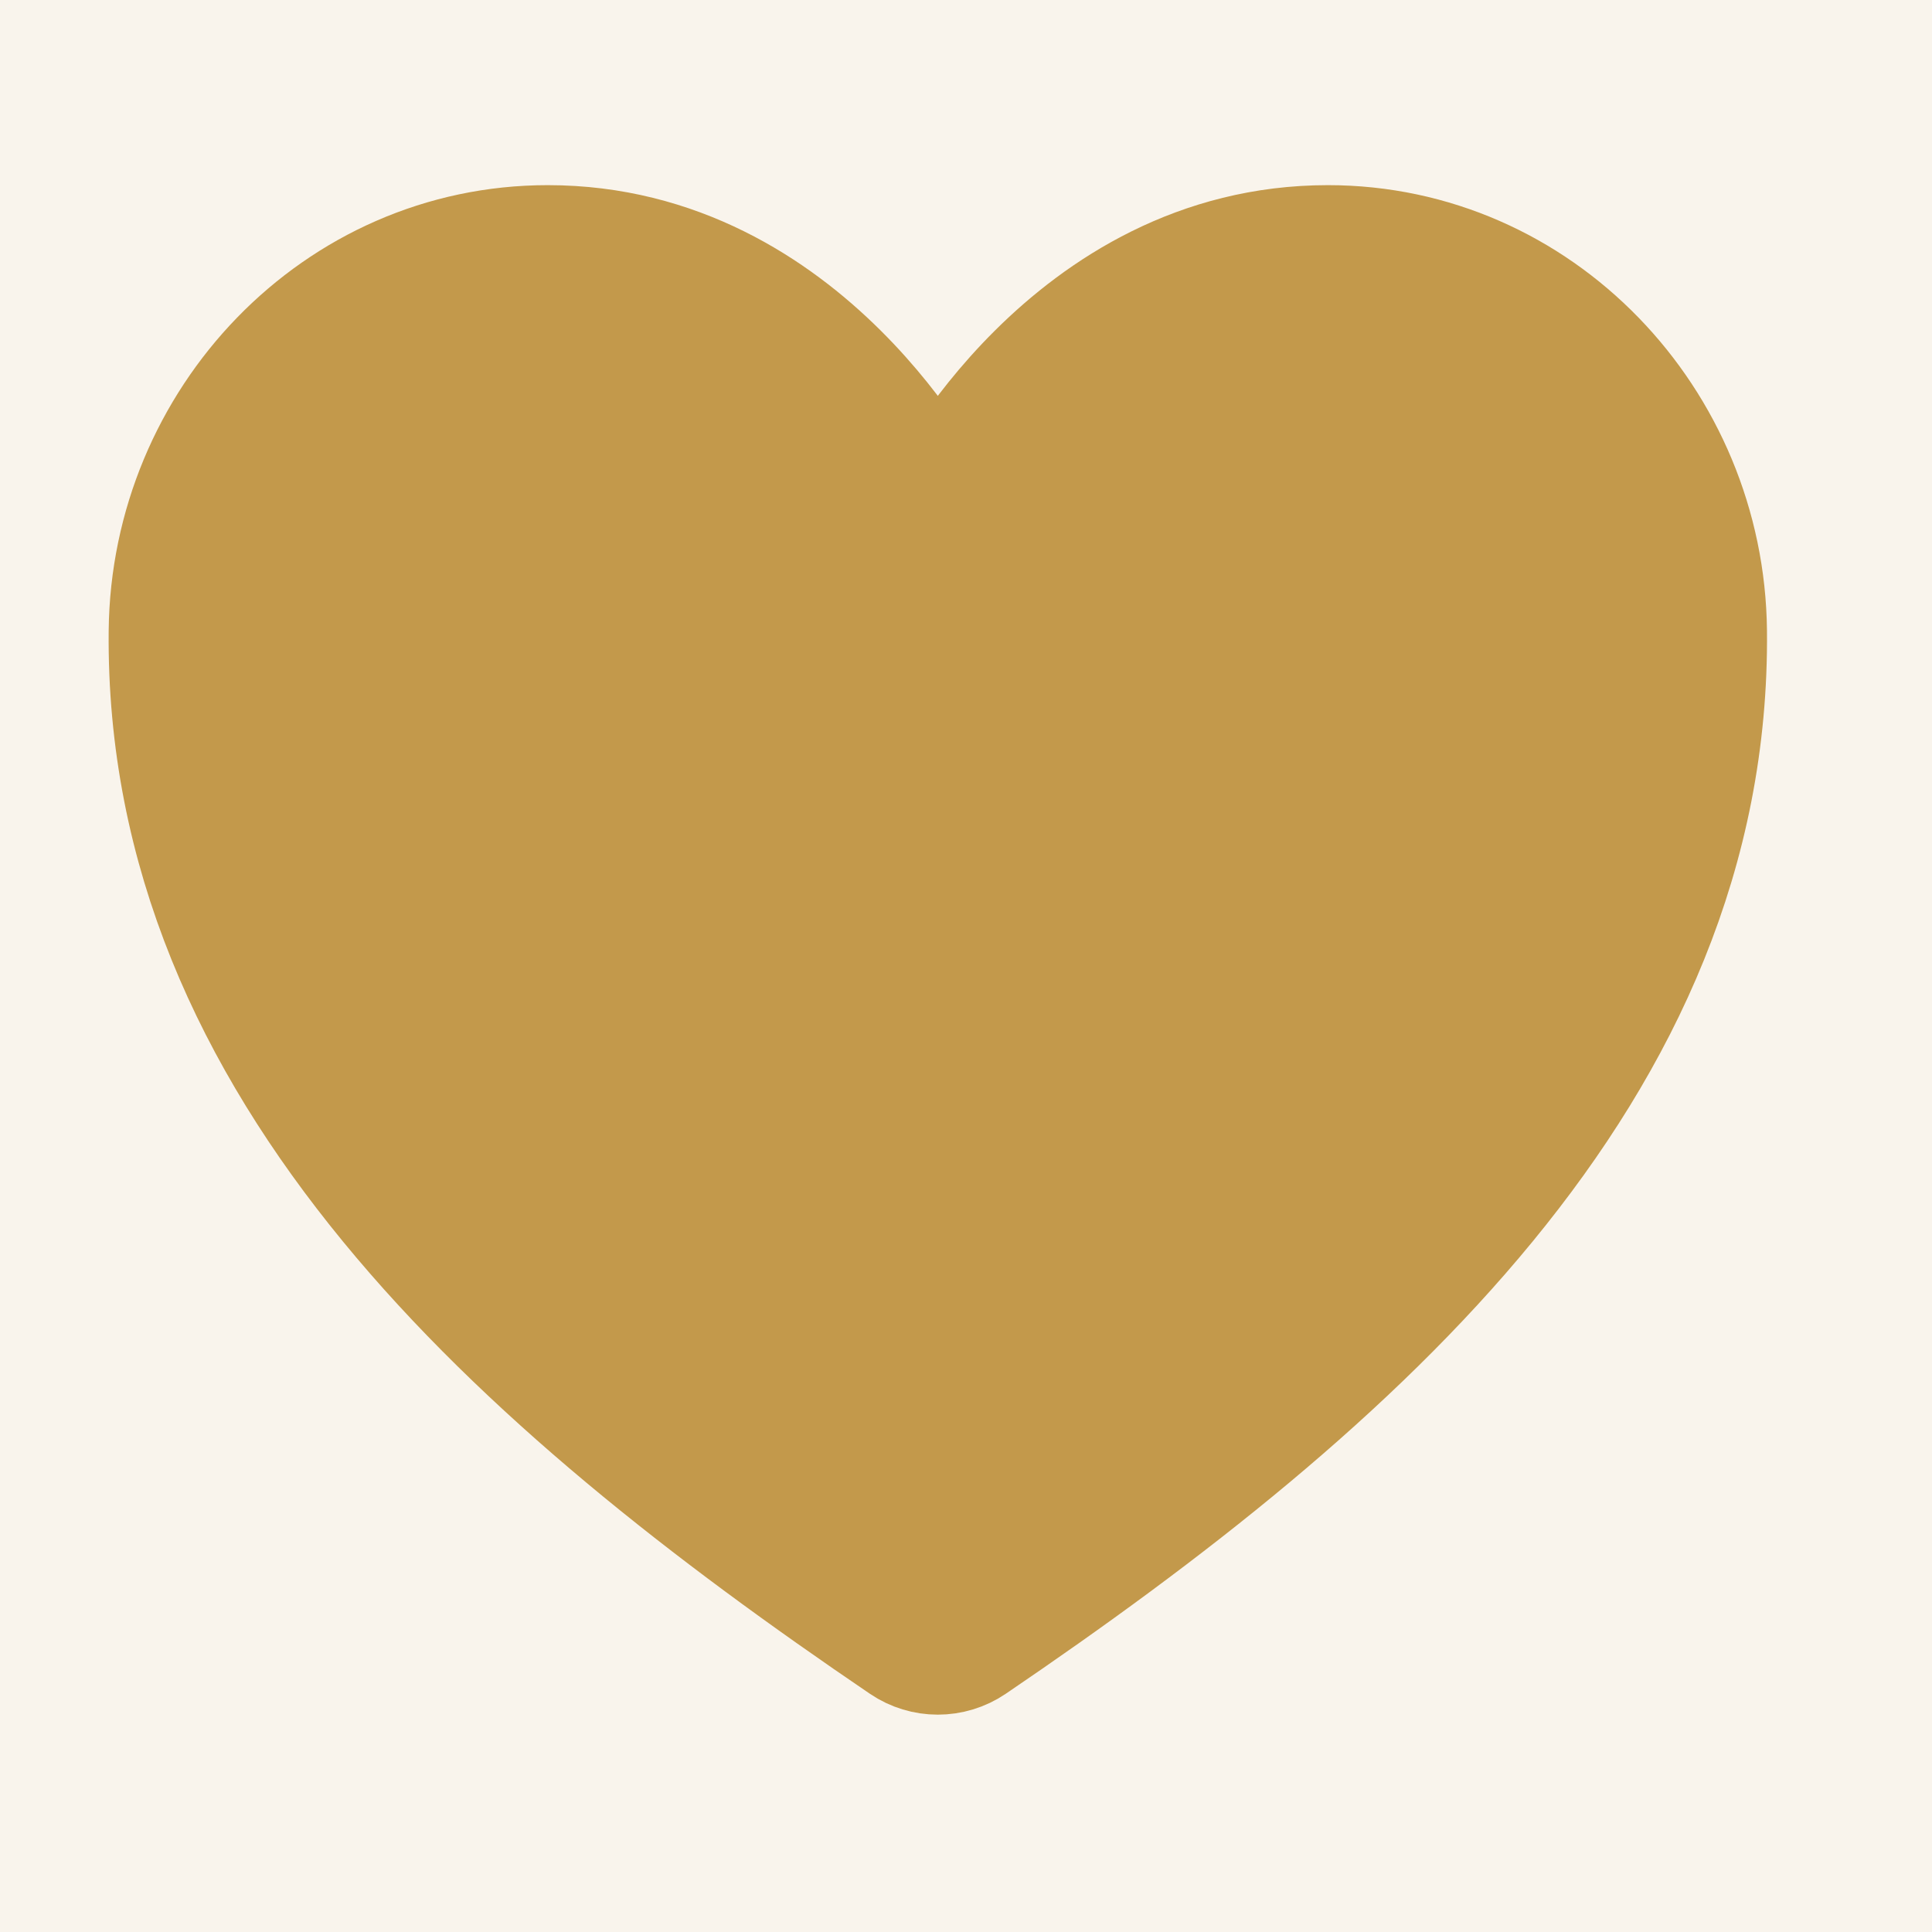 <?xml version="1.0" encoding="UTF-8"?>
<svg width="24px" height="24px" viewBox="0 0 24 24" version="1.1" xmlns="http://www.w3.org/2000/svg" xmlns:xlink="http://www.w3.org/1999/xlink">
    <title>9D16A4BB-5777-43E3-9D4F-F610405D9863</title>
    <defs>
        <rect id="path-1" x="0" y="0" width="24" height="24"></rect>
    </defs>
    <g id="desktop" stroke="none" stroke-width="1" fill="none" fill-rule="evenodd">
        <g id="prodact-_add-to-favorits-+comparison+share-copy" transform="translate(-1607, -183)">
            <rect fill="#FFFFFF" x="0" y="0" width="1920" height="1080"></rect>
            <g id="Group" transform="translate(976, 139)">
                <rect id="Rectangle-Copy-4" fill="#F9F4EC" x="0" y="0" width="898" height="828" rx="28"></rect>
                <g id="Group-5" transform="translate(583, 44)">
                    <g id="heart-outline" transform="translate(48, 0)">
                        <mask id="mask-2" fill="white">
                            <use xlink:href="#path-1"></use>
                        </mask>
                        <g id="Mask"></g>
                        <g mask="url(#mask-2)" fill="#C3994B" id="Path" stroke="#C3994B" stroke-linecap="round" stroke-linejoin="round" stroke-width="1.4">
                            <g transform="translate(2.049, 3)">
                                <path d="M14.447,0 C11.201,0 9.601,3.2 9.601,3.2 C9.601,3.2 8.001,0 4.755,0 C2.117,0 0.028,2.207 0.001,4.84 C-0.054,10.307 4.337,14.194 9.151,17.462 C9.422,17.646 9.779,17.646 10.051,17.462 C14.864,14.194 19.255,10.307 19.201,4.84 C19.174,2.207 17.085,0 14.447,0 Z"></path>
                            </g>
                        </g>
                    </g>
                </g>
            </g>
        </g>
    </g>
</svg>